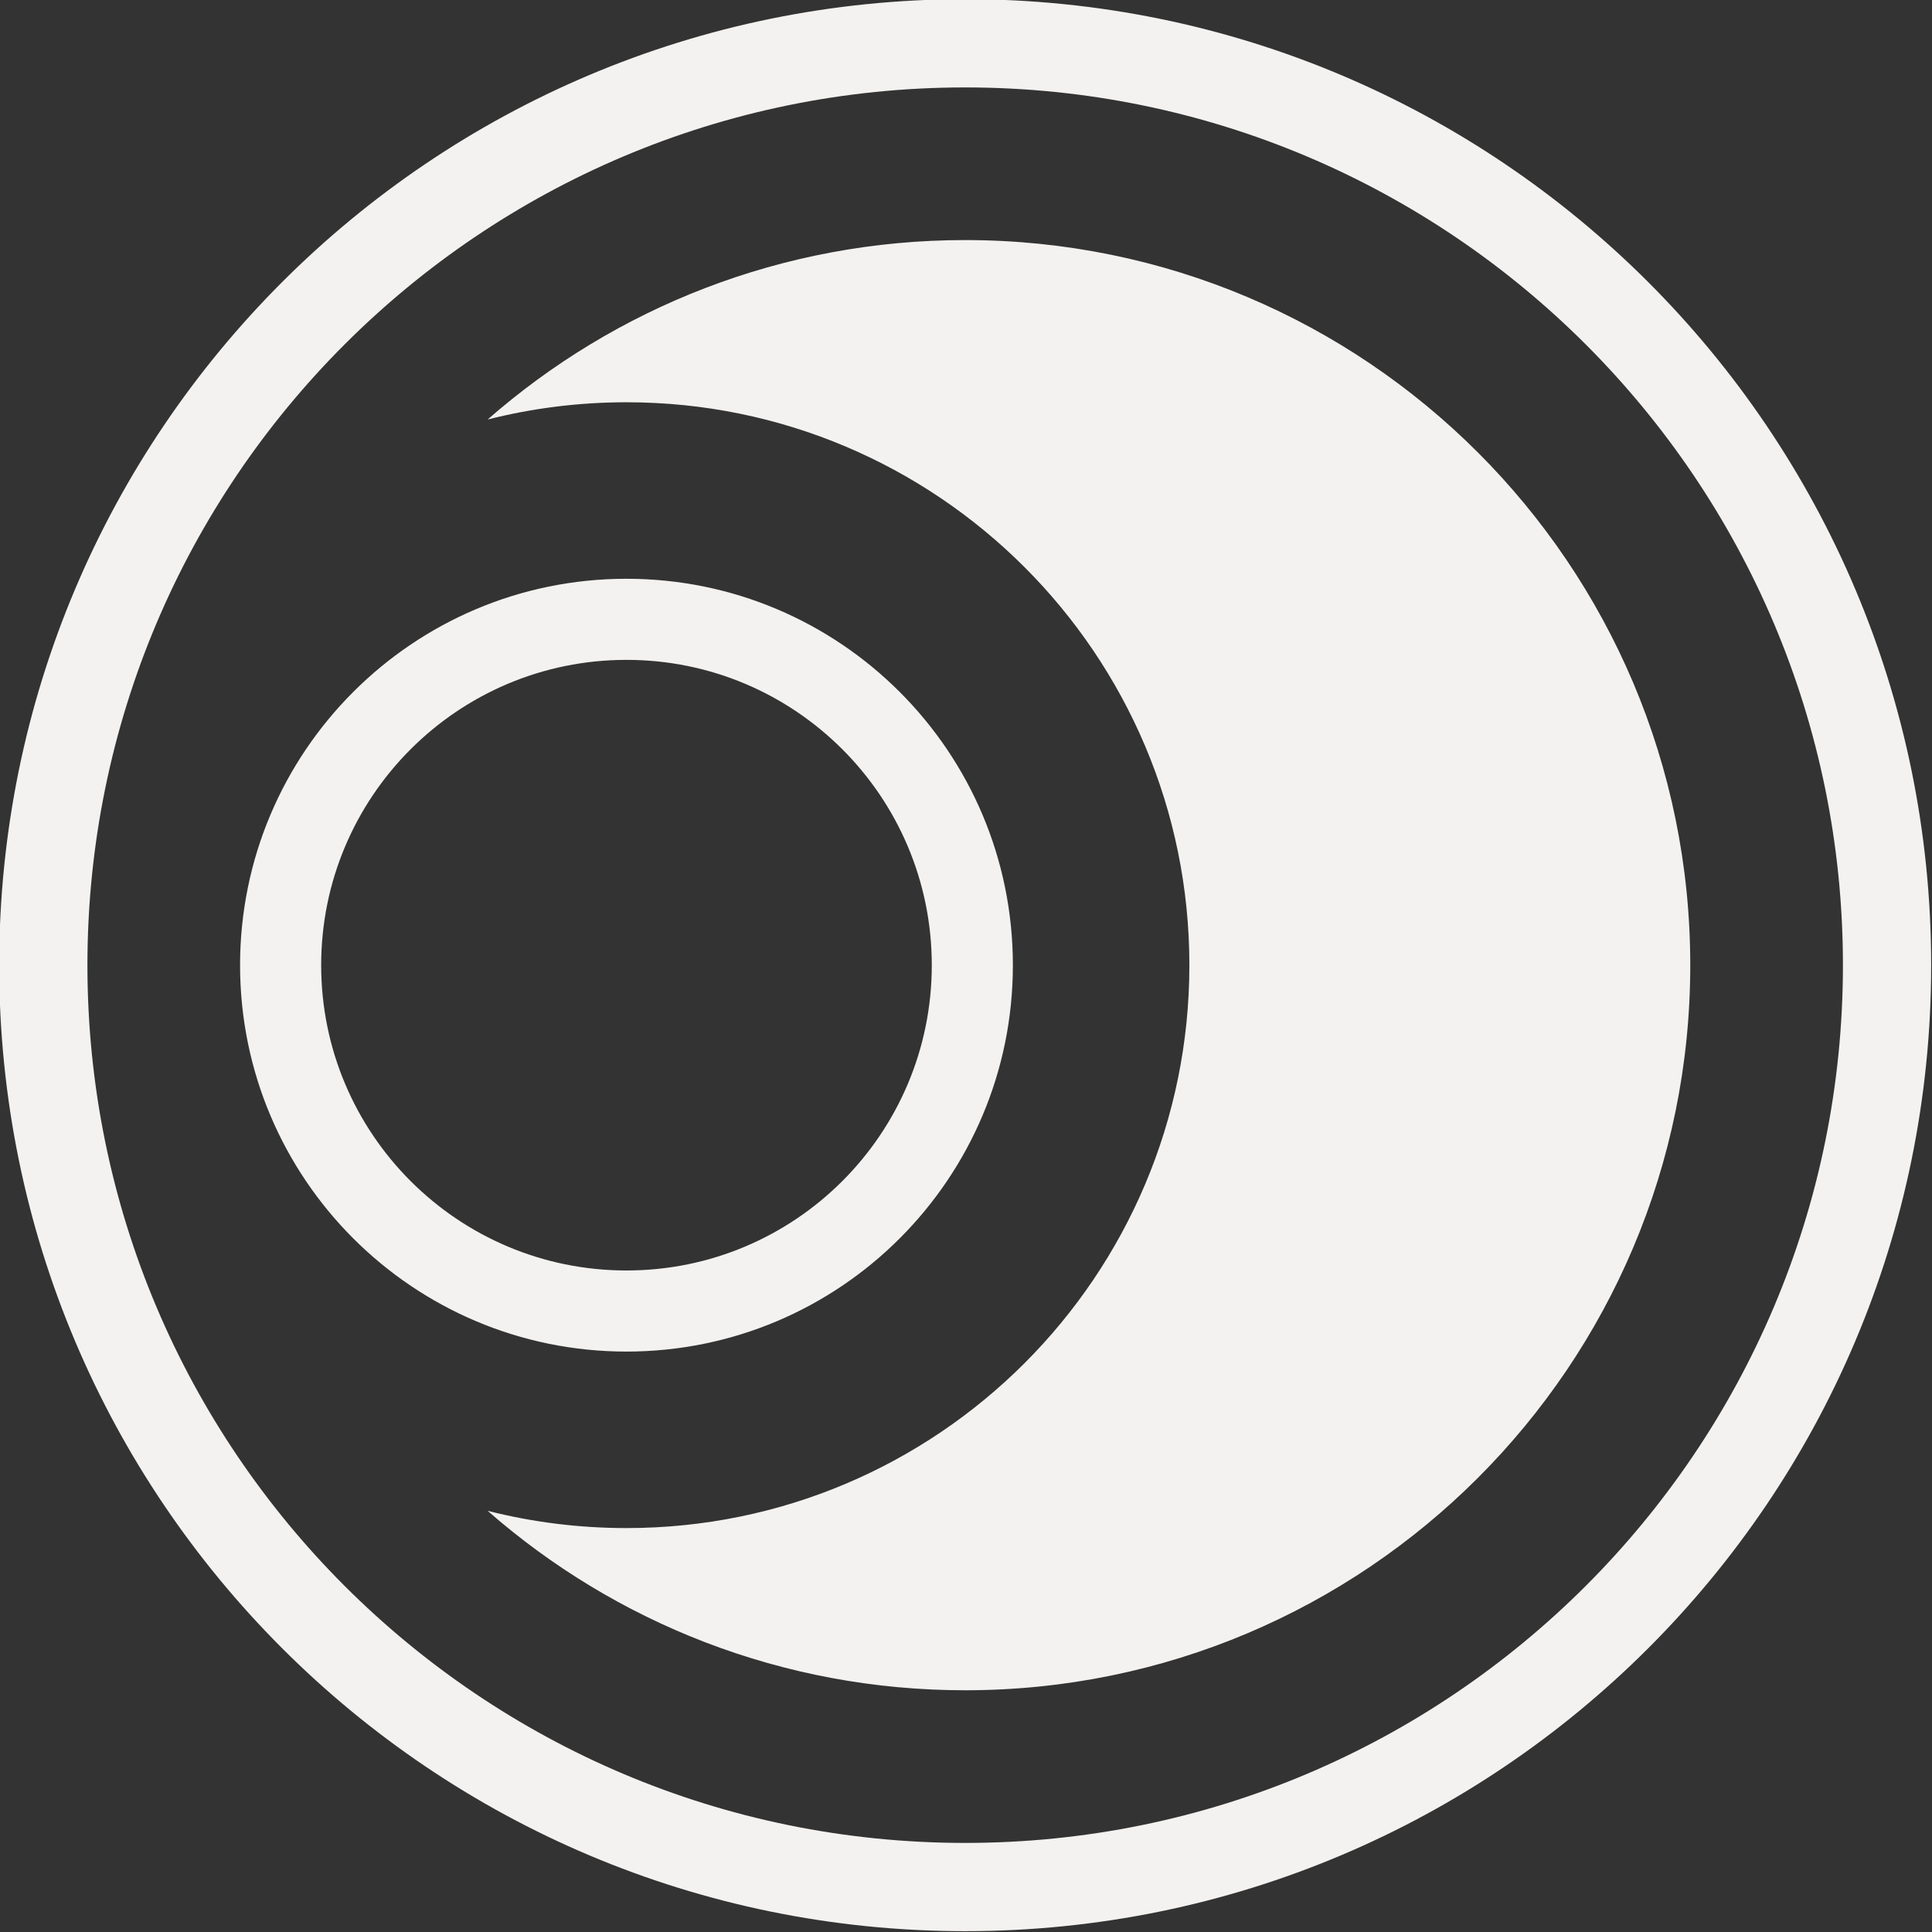 <svg xmlns="http://www.w3.org/2000/svg" width="1024" height="1024" viewBox="0 0 1024 1024" fill="none"><rect x="0" y="0" width="1024" height="1024" fill="#333333" stroke="none"/><g clip-path="url(#clip0_231_440)"><path fill-rule="evenodd" clip-rule="evenodd" d="M511.562 1023.56C794.334 1023.56 1023.56 794.334 1023.56 511.562C1023.56 228.791 794.334 -0.438 511.562 -0.438C228.791 -0.438 -0.438 228.791 -0.438 511.562C-0.438 794.334 228.791 1023.56 511.562 1023.56ZM511.562 976.788C768.5 976.788 976.793 768.5 976.793 511.562C976.793 254.625 768.5 46.337 511.562 46.337C254.625 46.337 46.337 254.625 46.337 511.562C46.337 768.5 254.625 976.788 511.562 976.788ZM511.562 895.877C723.812 895.877 895.877 723.812 895.877 511.562C895.877 299.308 723.812 127.243 511.562 127.243C414.624 127.243 326.064 163.137 258.455 222.353C281.994 216.386 306.648 213.21 332.046 213.21C496.822 213.21 630.394 346.787 630.394 511.562C630.394 676.338 496.822 809.91 332.046 809.91C306.648 809.91 281.994 806.739 258.455 800.767C326.064 859.987 414.624 895.877 511.562 895.877ZM536.844 511.562C536.844 624.67 445.154 716.36 332.046 716.36C218.939 716.36 127.243 624.67 127.243 511.562C127.243 398.455 218.939 306.759 332.046 306.759C445.154 306.759 536.844 398.455 536.844 511.562ZM493.864 511.562C493.864 600.933 421.417 673.38 332.046 673.38C242.676 673.38 170.229 600.933 170.229 511.562C170.229 422.192 242.676 349.745 332.046 349.745C421.417 349.745 493.864 422.192 493.864 511.562Z" fill="#F3F2F0"></path></g><defs><clipPath id="clip0_231_440"><rect width="1024" height="1024" fill="white"></rect></clipPath></defs></svg>